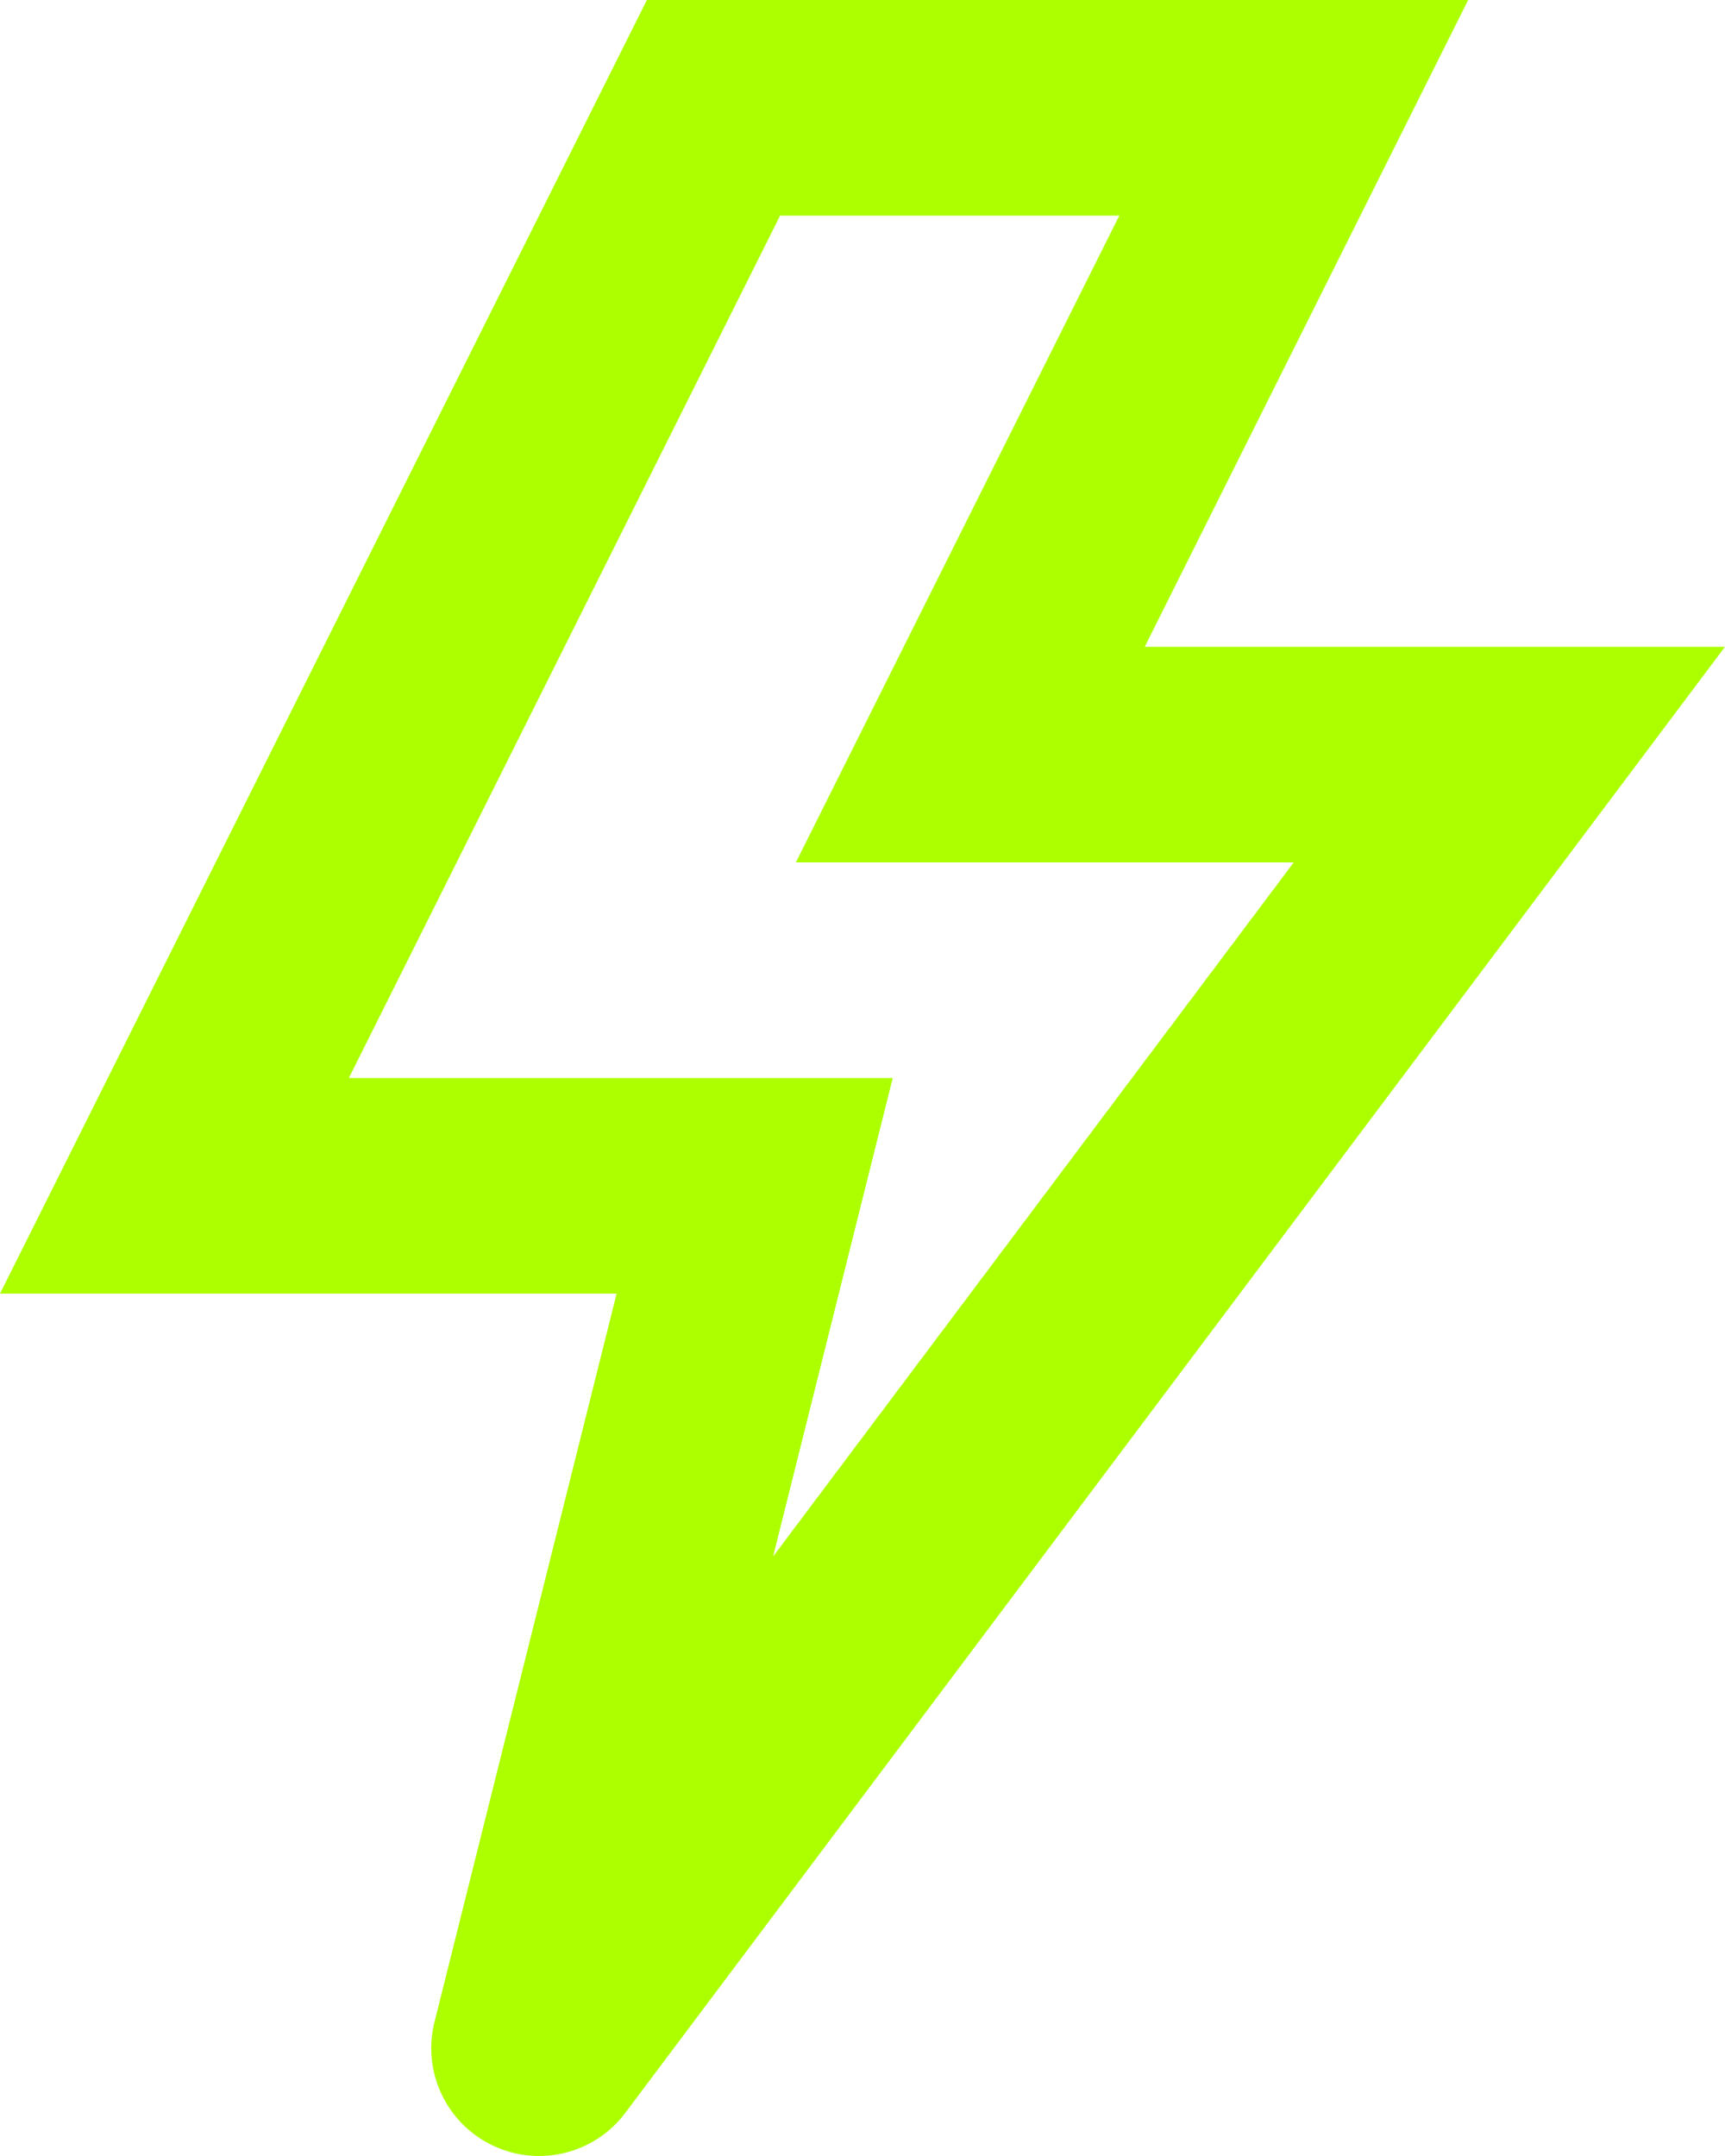 <svg width="68" height="85" viewBox="0 0 68 85" fill="none" xmlns="http://www.w3.org/2000/svg">
<path fill-rule="evenodd" clip-rule="evenodd" d="M25.5 0H57.877L45.127 25.5H68L24.65 83.3C23.436 84.918 21.25 85.457 19.424 84.587C17.597 83.718 16.636 81.682 17.127 79.719L24.307 51H-2.02656e-06L25.5 0ZM30.753 8.5L13.753 42.5H35.193L30.477 61.363L51 34H31.373L44.123 8.5H30.753Z" fill="#ADFF00"/>
</svg>
